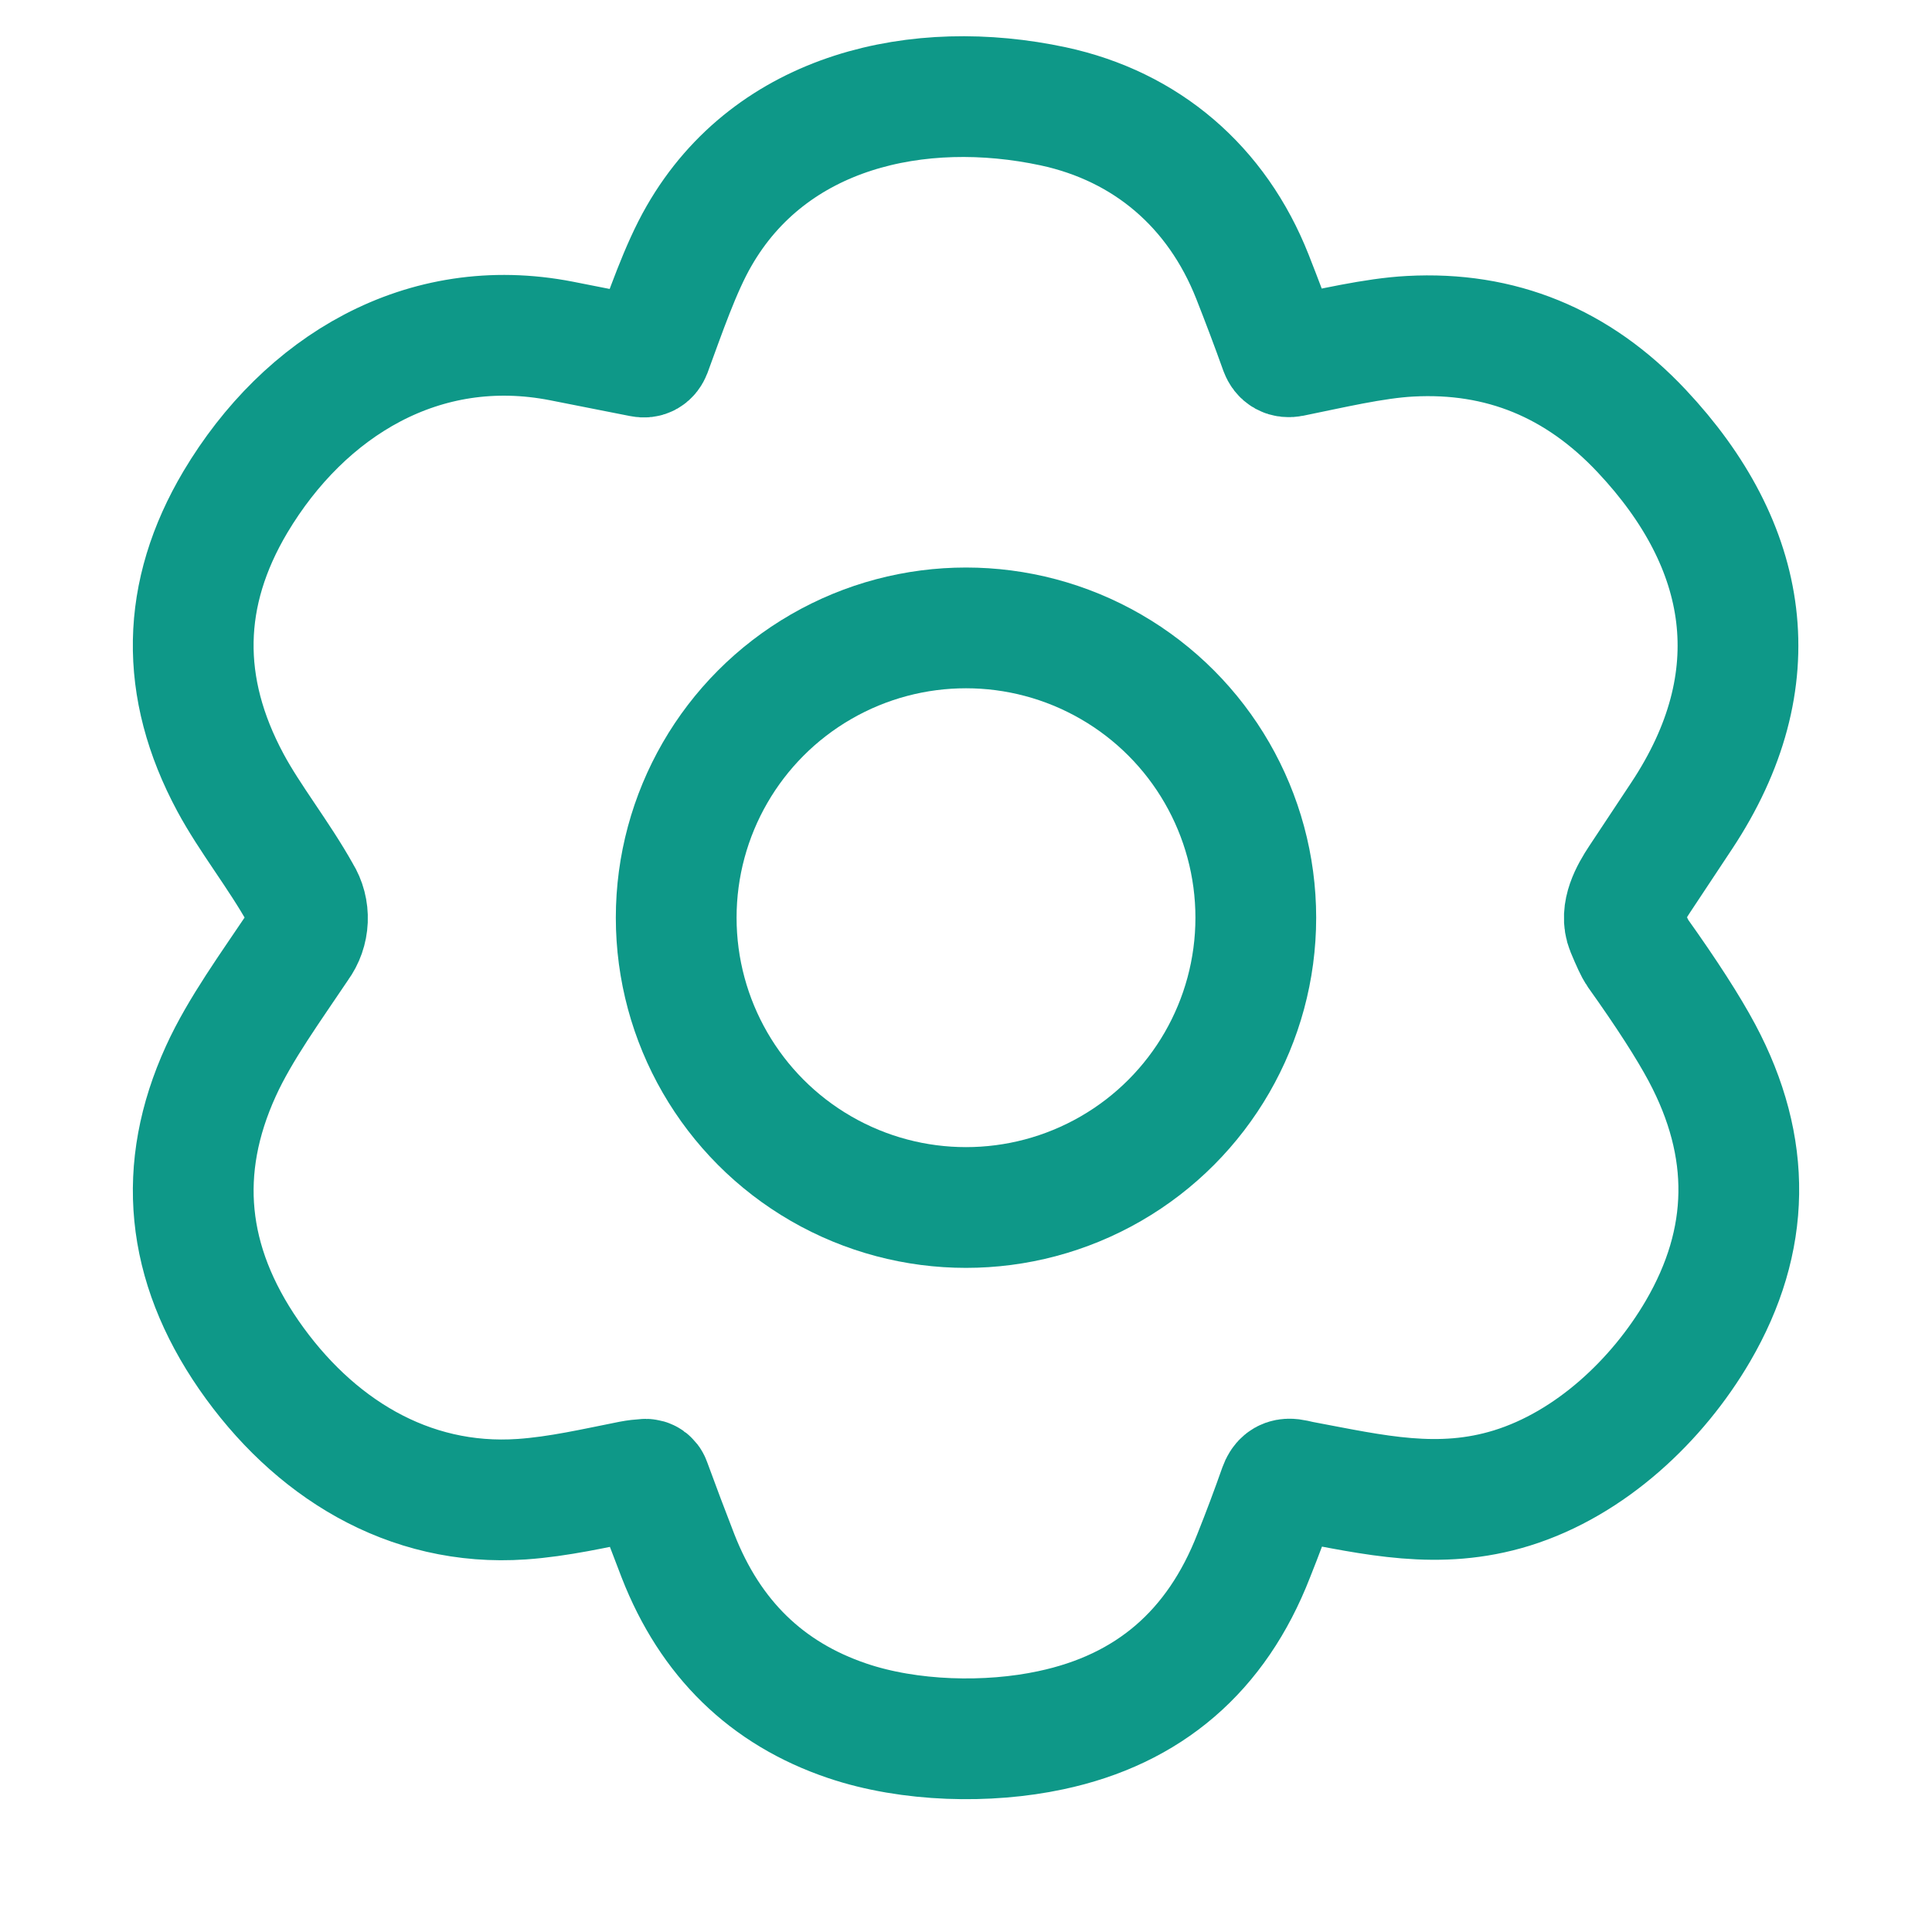 <svg width="40" height="40" viewBox="0 0 40 40" fill="none" xmlns="http://www.w3.org/2000/svg"><path d="M14.472 4.887C14.088 5.551 13.772 6.484 13.478 7.28C13.443 7.369 13.38 7.407 13.288 7.388L11.622 7.059C8.761 6.501 6.304 7.995 4.874 10.392C3.744 12.294 3.71 14.23 4.771 16.203C5.168 16.943 5.778 17.708 6.223 18.506C6.324 18.668 6.373 18.857 6.365 19.049C6.357 19.24 6.293 19.424 6.18 19.578C5.625 20.408 4.964 21.314 4.574 22.174C3.65 24.197 3.843 26.156 5.152 28.053C6.469 29.955 8.442 31.203 10.805 31.039C11.569 30.986 12.317 30.811 13.065 30.663C13.165 30.644 13.266 30.632 13.368 30.626C13.389 30.626 13.41 30.632 13.427 30.644C13.444 30.656 13.457 30.673 13.464 30.693C13.649 31.2 13.841 31.707 14.038 32.215C14.706 33.925 15.874 35.063 17.541 35.627C18.833 36.065 20.46 36.1 21.754 35.823C23.785 35.393 25.186 34.188 25.957 32.208C26.141 31.747 26.317 31.278 26.485 30.801C26.579 30.539 26.756 30.633 26.957 30.67C28.447 30.949 29.786 31.276 31.301 30.808C32.934 30.301 34.32 28.987 35.155 27.558C36.253 25.675 36.281 23.755 35.238 21.798C34.955 21.268 34.51 20.576 33.902 19.723C33.856 19.657 33.781 19.496 33.675 19.241C33.531 18.891 33.76 18.487 33.944 18.208L34.816 16.892C36.692 14.061 36.227 11.305 33.99 8.924C32.666 7.514 31.068 6.86 29.194 6.962C28.451 7.001 27.545 7.218 26.739 7.381C26.623 7.404 26.544 7.361 26.503 7.25C26.32 6.738 26.128 6.231 25.93 5.728C25.195 3.868 23.738 2.616 21.804 2.201C19.026 1.608 15.97 2.277 14.472 4.887Z" stroke="#0E9888" stroke-width="2.5" stroke-linejoin="round"/><circle cx="20" cy="19" r="6" stroke="#0E9888" stroke-width="2.5" stroke-linejoin="round"/></svg>